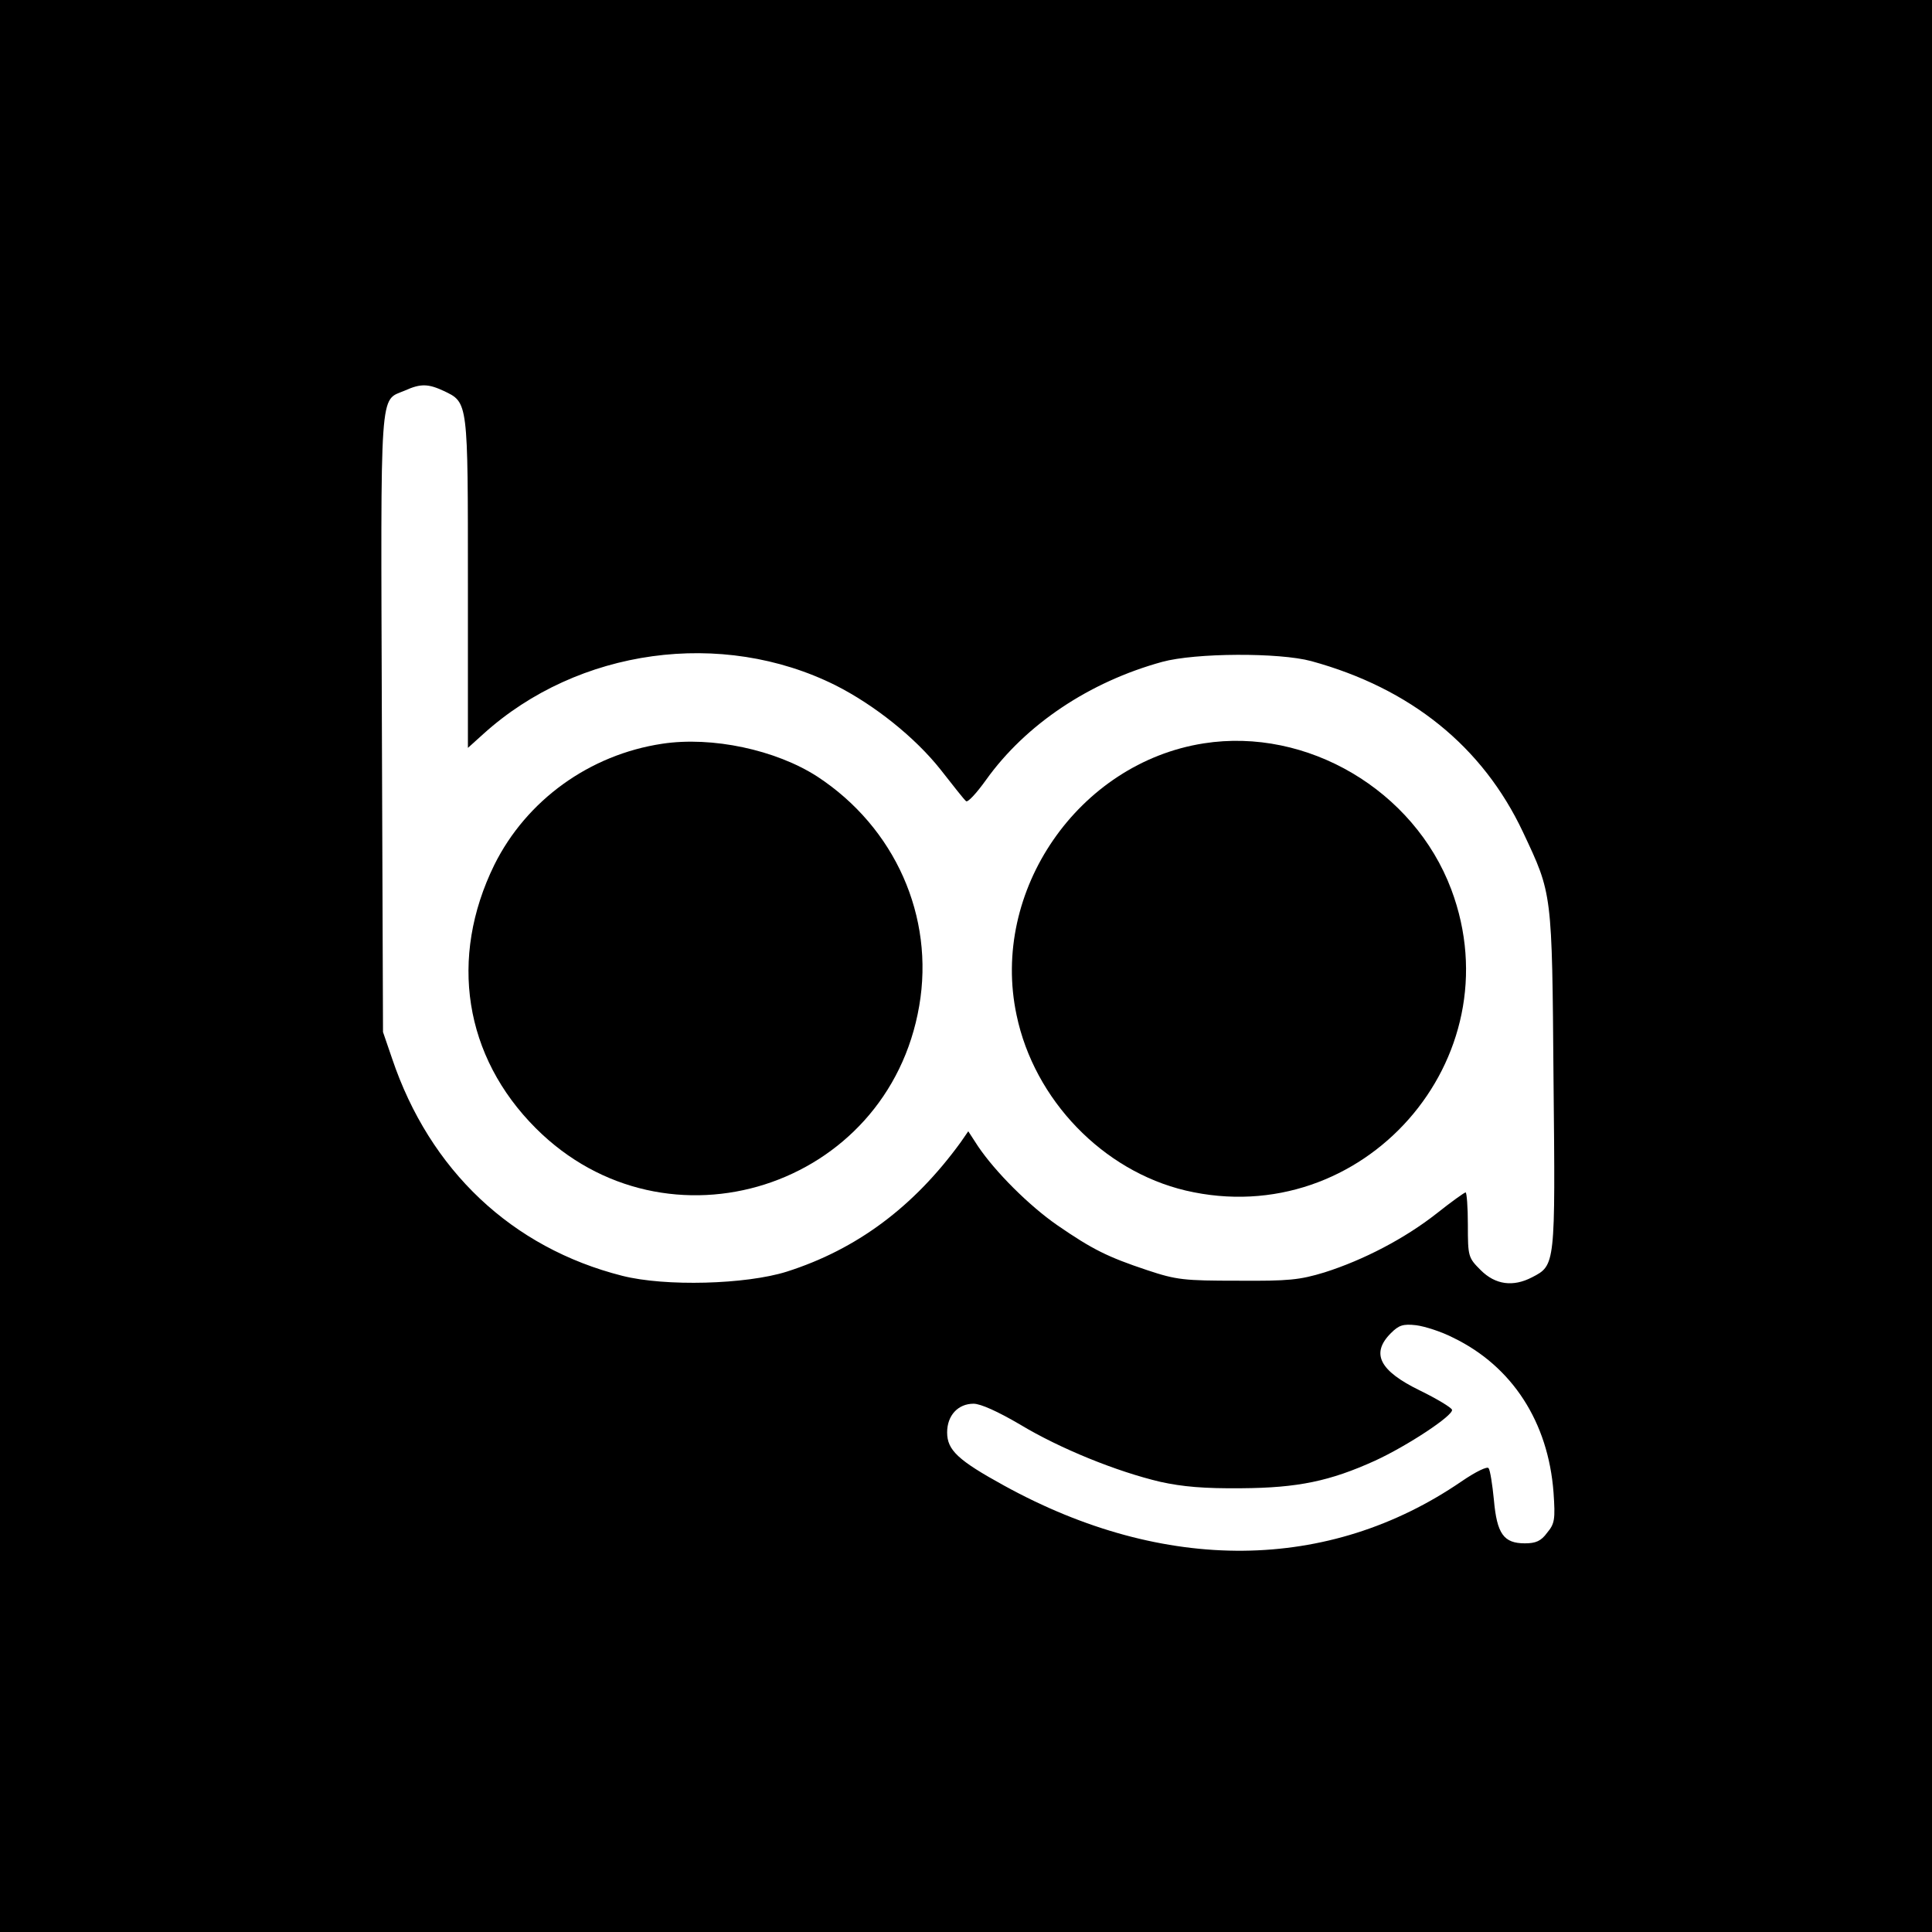 <?xml version="1.0" standalone="no"?>
<!DOCTYPE svg PUBLIC "-//W3C//DTD SVG 20010904//EN"
 "http://www.w3.org/TR/2001/REC-SVG-20010904/DTD/svg10.dtd">
<svg version="1.0" xmlns="http://www.w3.org/2000/svg"
 width="512pt" height="512pt" viewBox="0 0 512 512"
 preserveAspectRatio="xMidYMid meet">
<g transform="translate(0,512) scale(0.1,-0.1)"
fill="#000000" stroke="none">
<path d="M0 2560 l0 -2560 2560 0 2560 0 0 2560 0 2560 -2560 0 -2560 0 0
-2560z m1176 1524 c65 -31 64 -26 64 -510 l0 -436 41 37 c251 227 632 279 933
129 103 -52 211 -138 279 -224 32 -41 62 -79 67 -83 4 -5 28 21 53 56 105 147
274 260 467 313 88 24 310 25 395 2 263 -72 454 -226 561 -453 78 -166 77
-156 81 -657 5 -492 5 -491 -57 -523 -50 -26 -97 -20 -136 19 -33 33 -34 36
-34 120 0 47 -3 86 -6 86 -3 0 -38 -25 -77 -56 -84 -66 -193 -123 -297 -156
-66 -20 -94 -23 -230 -22 -142 0 -162 2 -240 28 -105 35 -145 55 -238 119 -75
52 -164 141 -210 209 l-26 40 -20 -29 c-125 -172 -276 -284 -461 -343 -108
-34 -322 -40 -436 -11 -292 74 -510 279 -610 576 l-24 70 -3 819 c-3 906 -7
852 61 881 42 19 62 18 103 -1z m2675 -2509 c157 -76 252 -224 266 -410 5 -72
3 -83 -17 -107 -16 -22 -30 -28 -59 -28 -56 0 -74 25 -82 115 -4 41 -10 79
-14 84 -3 6 -34 -9 -72 -35 -352 -241 -787 -245 -1212 -11 -122 67 -151 94
-151 141 0 45 29 76 70 76 19 0 65 -21 123 -55 106 -64 257 -125 372 -152 59
-13 116 -18 215 -17 150 1 235 19 354 73 85 39 208 120 204 135 -2 6 -40 29
-85 51 -107 52 -131 98 -77 152 21 21 32 25 67 21 23 -3 67 -17 98 -33z"/>
<path d="M1755 3149 c-193 -29 -360 -150 -445 -321 -121 -247 -80 -508 110
-698 346 -346 933 -159 1016 324 41 237 -64 473 -270 608 -110 71 -279 107
-411 87z"/>
<path d="M3190 3150 c-332 -52 -566 -391 -496 -720 47 -225 229 -413 448 -465
469 -110 873 348 704 798 -99 263 -382 430 -656 387z"/>
</g>
</svg>
